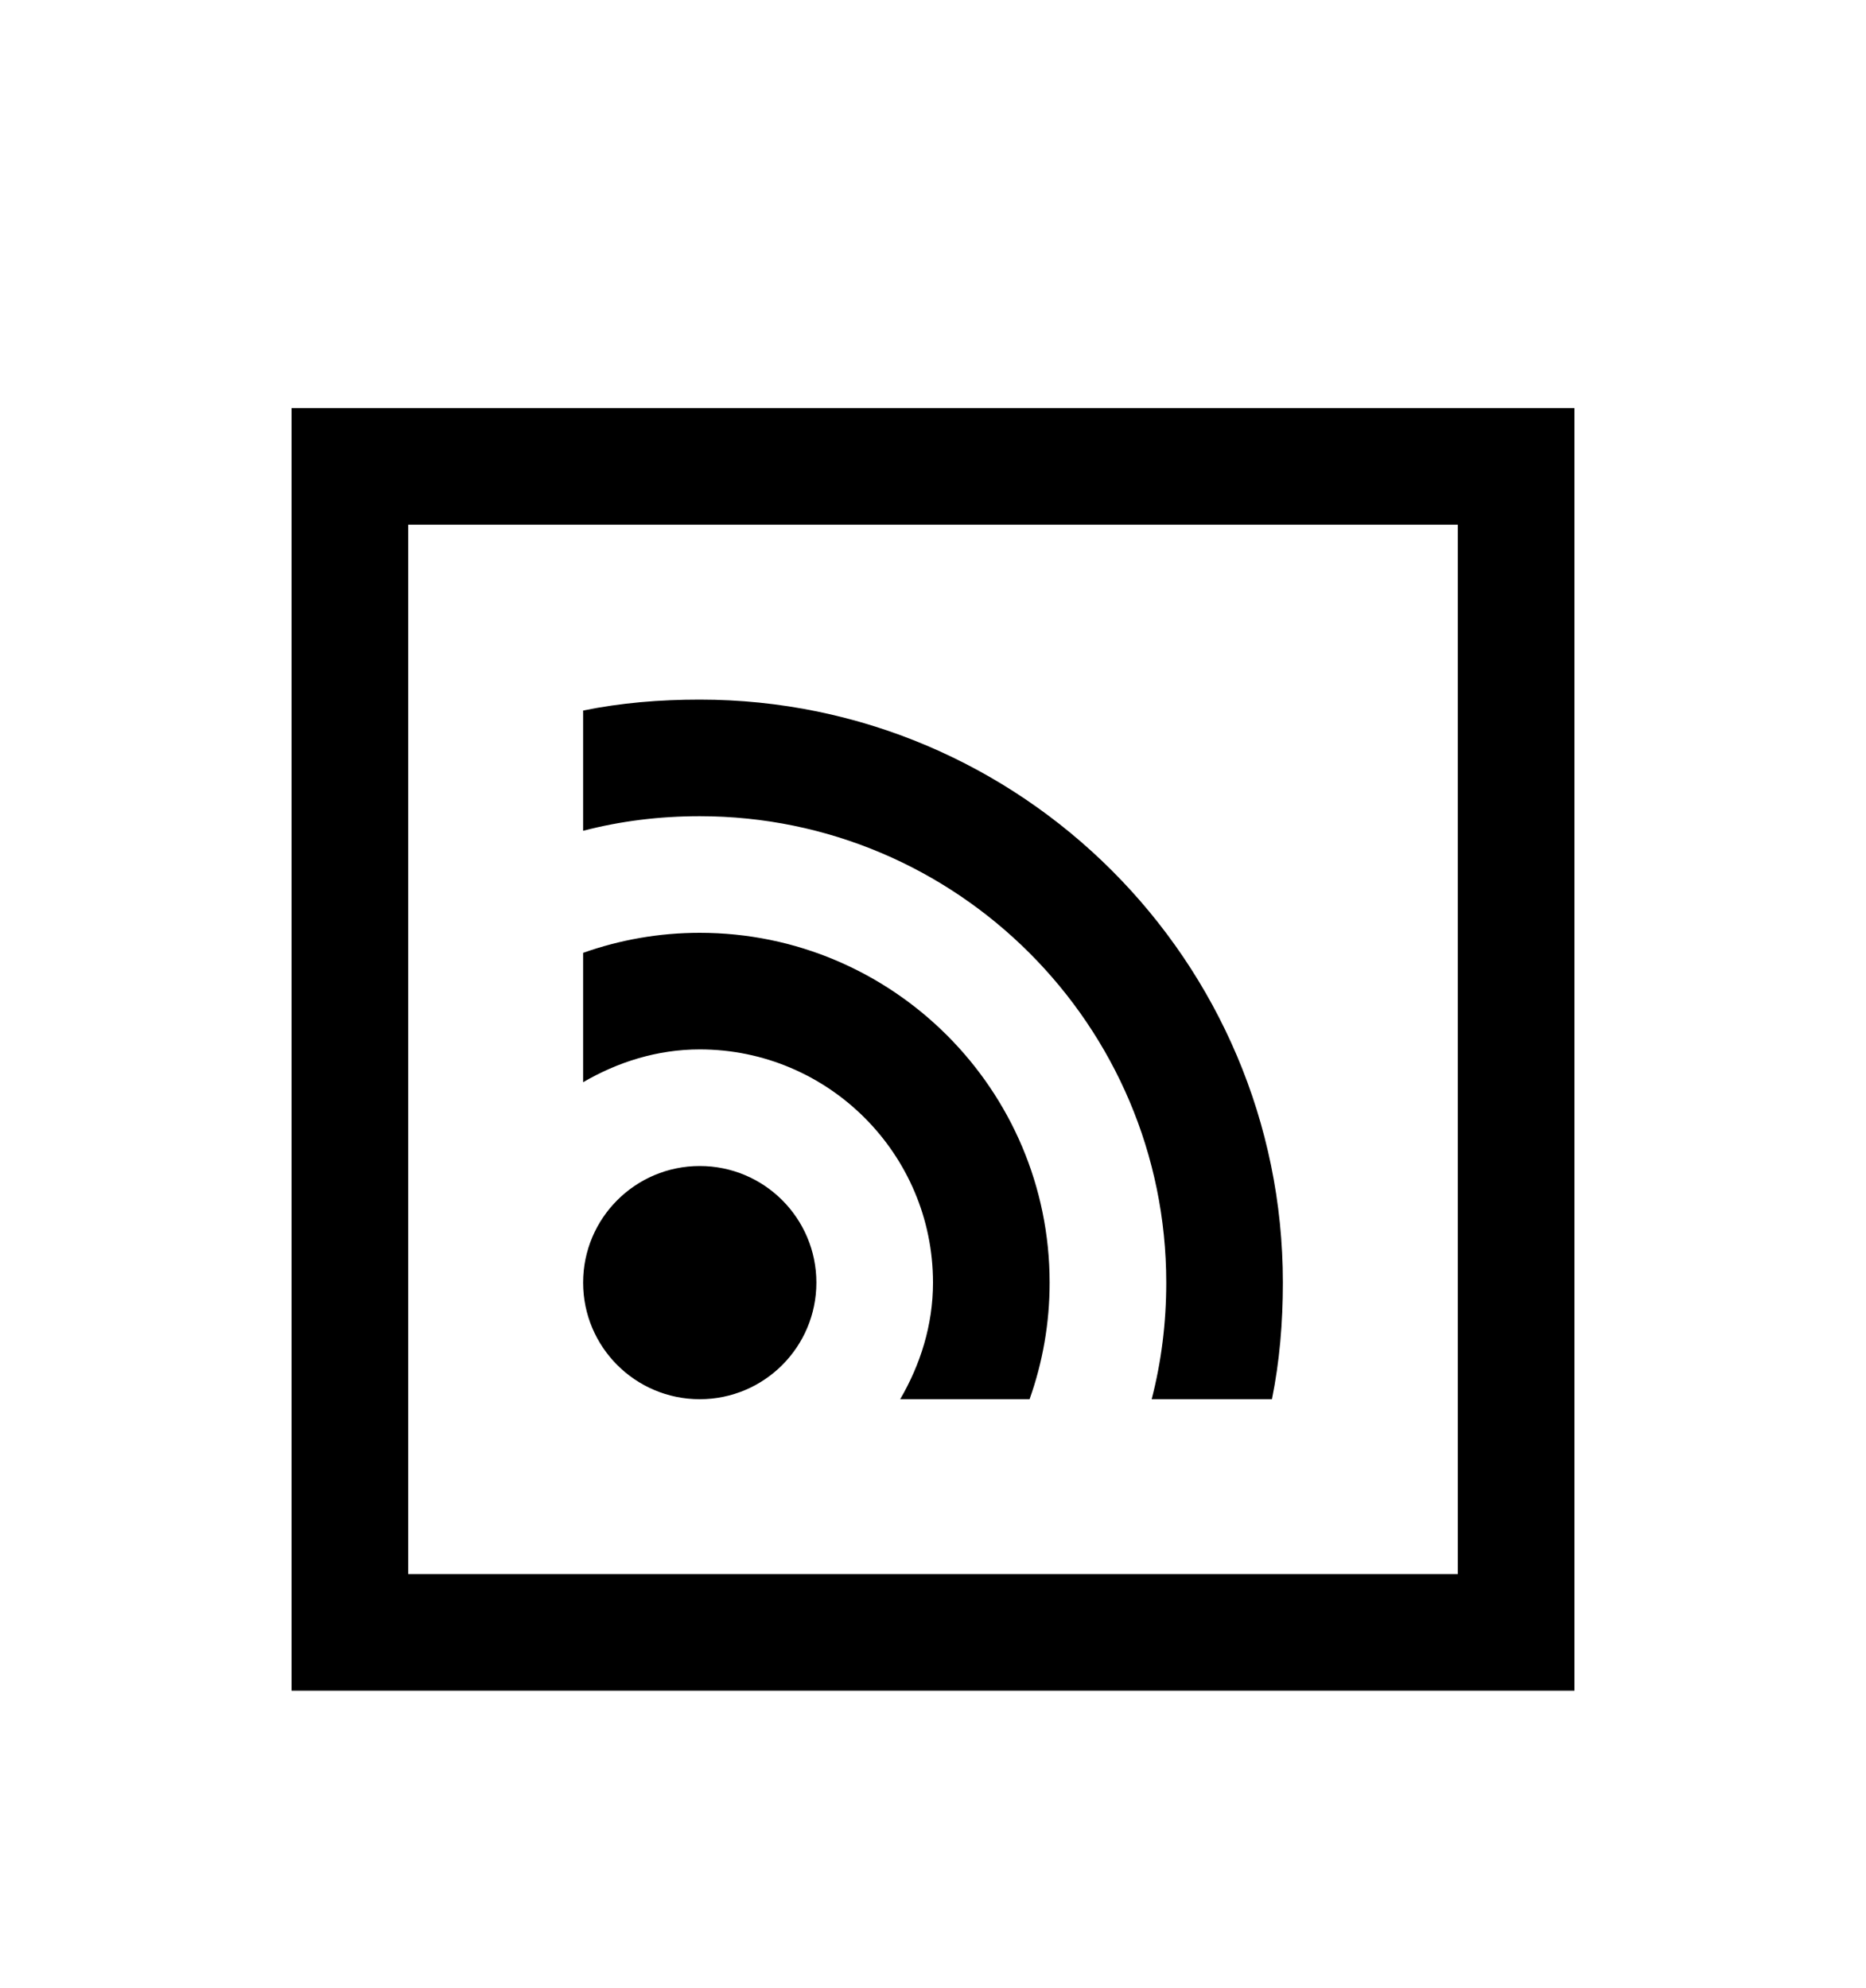 <svg version="1.1" xmlns="http://www.w3.org/2000/svg" xmlns:xlink="http://www.w3.org/1999/xlink" id="feed" viewBox="0 0 512 545.5"><path d="M80 112h352v352H80V112zm32 32v288h288V144H112zm80 48c88.224 0 160 71.776 160 160 0 10.96-.904 21.664-3 32h-33c2.656-10.256 4-20.928 4-32 0-70.576-57.424-128-128-128-11.072 0-21.744 1.328-32 4v-33c10.336-2.112 21.04-3 32-3zm0 64c52.944 0 96 43.056 96 96 0 11.232-1.932 21.968-5.5 32H247c5.504-9.456 9-20.288 9-32 0-35.296-28.704-64-64-64-11.712 0-22.544 3.496-32 9v-35.5c10.032-3.552 20.768-5.5 32-5.5zm0 64c17.673 0 32 14.327 32 32s-14.327 32-32 32-32-14.327-32-32 14.327-32 32-32z"/></svg>